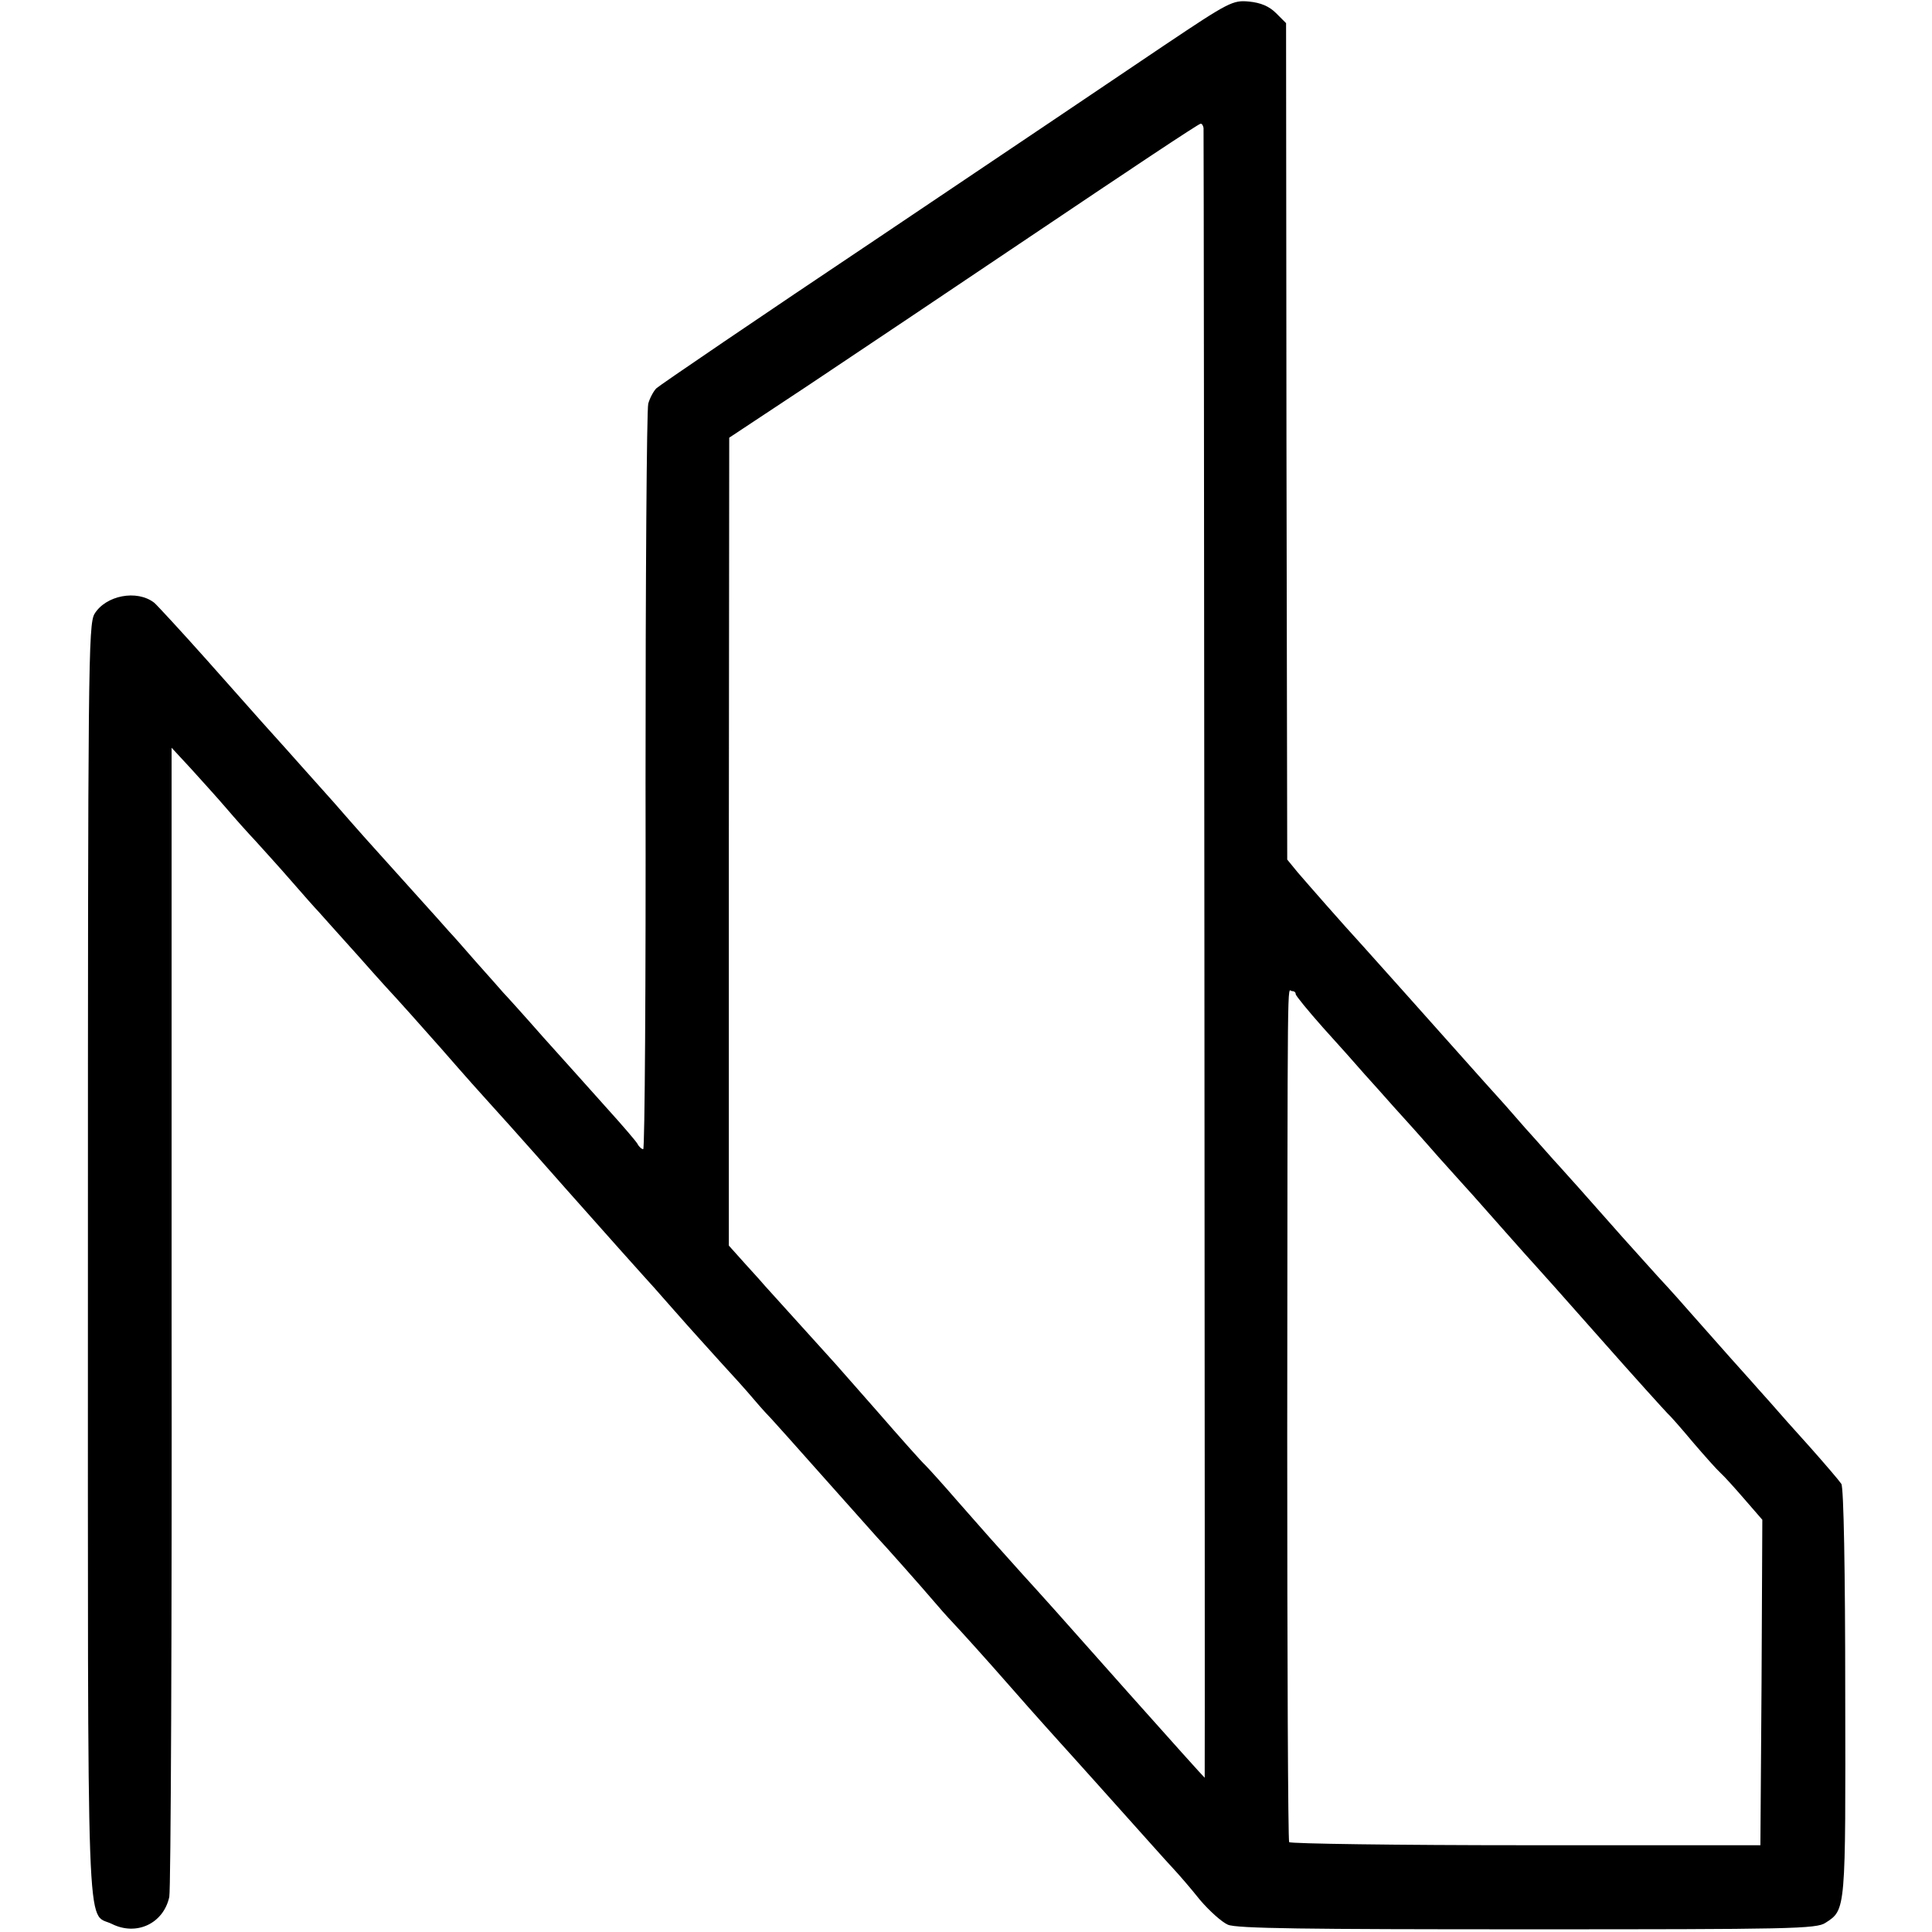 <?xml version="1.0" standalone="no"?>
<!DOCTYPE svg PUBLIC "-//W3C//DTD SVG 20010904//EN"
 "http://www.w3.org/TR/2001/REC-SVG-20010904/DTD/svg10.dtd">
<svg version="1.0" xmlns="http://www.w3.org/2000/svg"
 width="501pt" height="501pt" viewBox="0 0 501 501"
 preserveAspectRatio="xMidYMid meet">
<g transform="translate(0,501) scale(0.1,-0.1)"
fill="#000000" stroke="none">
<path d="M3020 4893 c-96 -65 -429 -289 -740 -498 -311 -208 -571 -385 -578
-392 -7 -7 -17 -25 -21 -40 -4 -16 -7 -457 -7 -980 1 -524 -2 -953 -6 -953 -4
0 -11 6 -15 14 -4 7 -40 49 -79 92 -39 44 -113 126 -165 184 -51 58 -98 110
-104 116 -5 6 -37 42 -70 79 -33 38 -64 73 -70 79 -5 6 -48 54 -95 106 -47 52
-87 97 -90 100 -3 3 -55 61 -115 130 -61 68 -117 131 -125 140 -21 23 -66 73
-205 230 -66 74 -127 140 -135 147 -45 35 -126 19 -155 -29 -16 -28 -17 -134
-17 -1682 0 -1814 -5 -1682 62 -1715 64 -32 134 1 149 70 4 19 7 697 6 1507
l0 1473 50 -54 c27 -30 69 -76 92 -103 23 -27 57 -65 75 -84 18 -20 60 -66 93
-104 33 -38 65 -74 71 -80 5 -6 52 -58 104 -116 51 -58 96 -107 99 -110 3 -3
55 -61 116 -130 60 -69 112 -127 115 -130 3 -3 96 -106 205 -230 110 -124 202
-227 205 -230 3 -3 39 -43 80 -90 41 -47 96 -107 121 -135 25 -27 64 -70 85
-95 21 -25 42 -47 45 -50 3 -3 63 -70 134 -150 71 -80 134 -150 139 -156 12
-12 122 -136 149 -168 10 -12 32 -37 50 -56 18 -19 85 -93 148 -165 62 -71
121 -136 129 -145 8 -9 49 -54 90 -100 157 -175 175 -196 202 -225 15 -16 47
-53 70 -82 24 -28 56 -57 72 -64 22 -10 203 -12 777 -12 681 0 750 1 773 17
53 34 52 31 51 596 0 318 -4 532 -10 542 -6 9 -42 51 -81 95 -39 43 -86 96
-105 118 -19 21 -41 46 -49 55 -20 22 -69 77 -160 180 -41 47 -78 87 -81 90
-3 3 -43 48 -90 100 -104 118 -150 169 -169 190 -8 8 -46 52 -85 95 -38 44
-72 82 -75 85 -3 3 -45 50 -94 105 -95 107 -218 244 -251 281 -56 61 -145 163
-170 192 l-27 33 -2 1084 -1 1085 -26 26 c-18 18 -40 27 -70 30 -42 4 -52 -1
-219 -113z m101 -215 c1 -27 4 -4278 3 -4278 -1 0 -89 98 -195 217 -196 221
-225 253 -276 309 -74 82 -103 115 -168 189 -38 44 -77 87 -85 95 -9 8 -65 71
-125 140 -61 69 -114 130 -120 136 -10 11 -153 169 -170 188 -5 6 -29 33 -52
58 l-43 48 0 1047 1 1048 207 137 c114 76 387 259 607 407 220 148 403 270
408 270 4 1 7 -5 8 -11z m239 -2246 c0 -4 32 -43 71 -87 40 -44 88 -98 107
-120 20 -22 54 -60 76 -85 23 -25 75 -83 116 -130 41 -46 82 -91 90 -100 8 -9
46 -52 85 -96 38 -43 72 -81 75 -84 3 -3 79 -88 169 -190 90 -102 169 -189
175 -195 6 -5 36 -39 66 -75 30 -35 62 -71 72 -80 9 -8 37 -39 62 -68 l46 -53
-2 -422 -3 -422 -608 0 c-335 0 -611 4 -614 8 -3 5 -5 478 -5 1050 1 1259 0
1157 12 1157 6 0 10 -3 10 -8z"/>
</g>
</svg>
